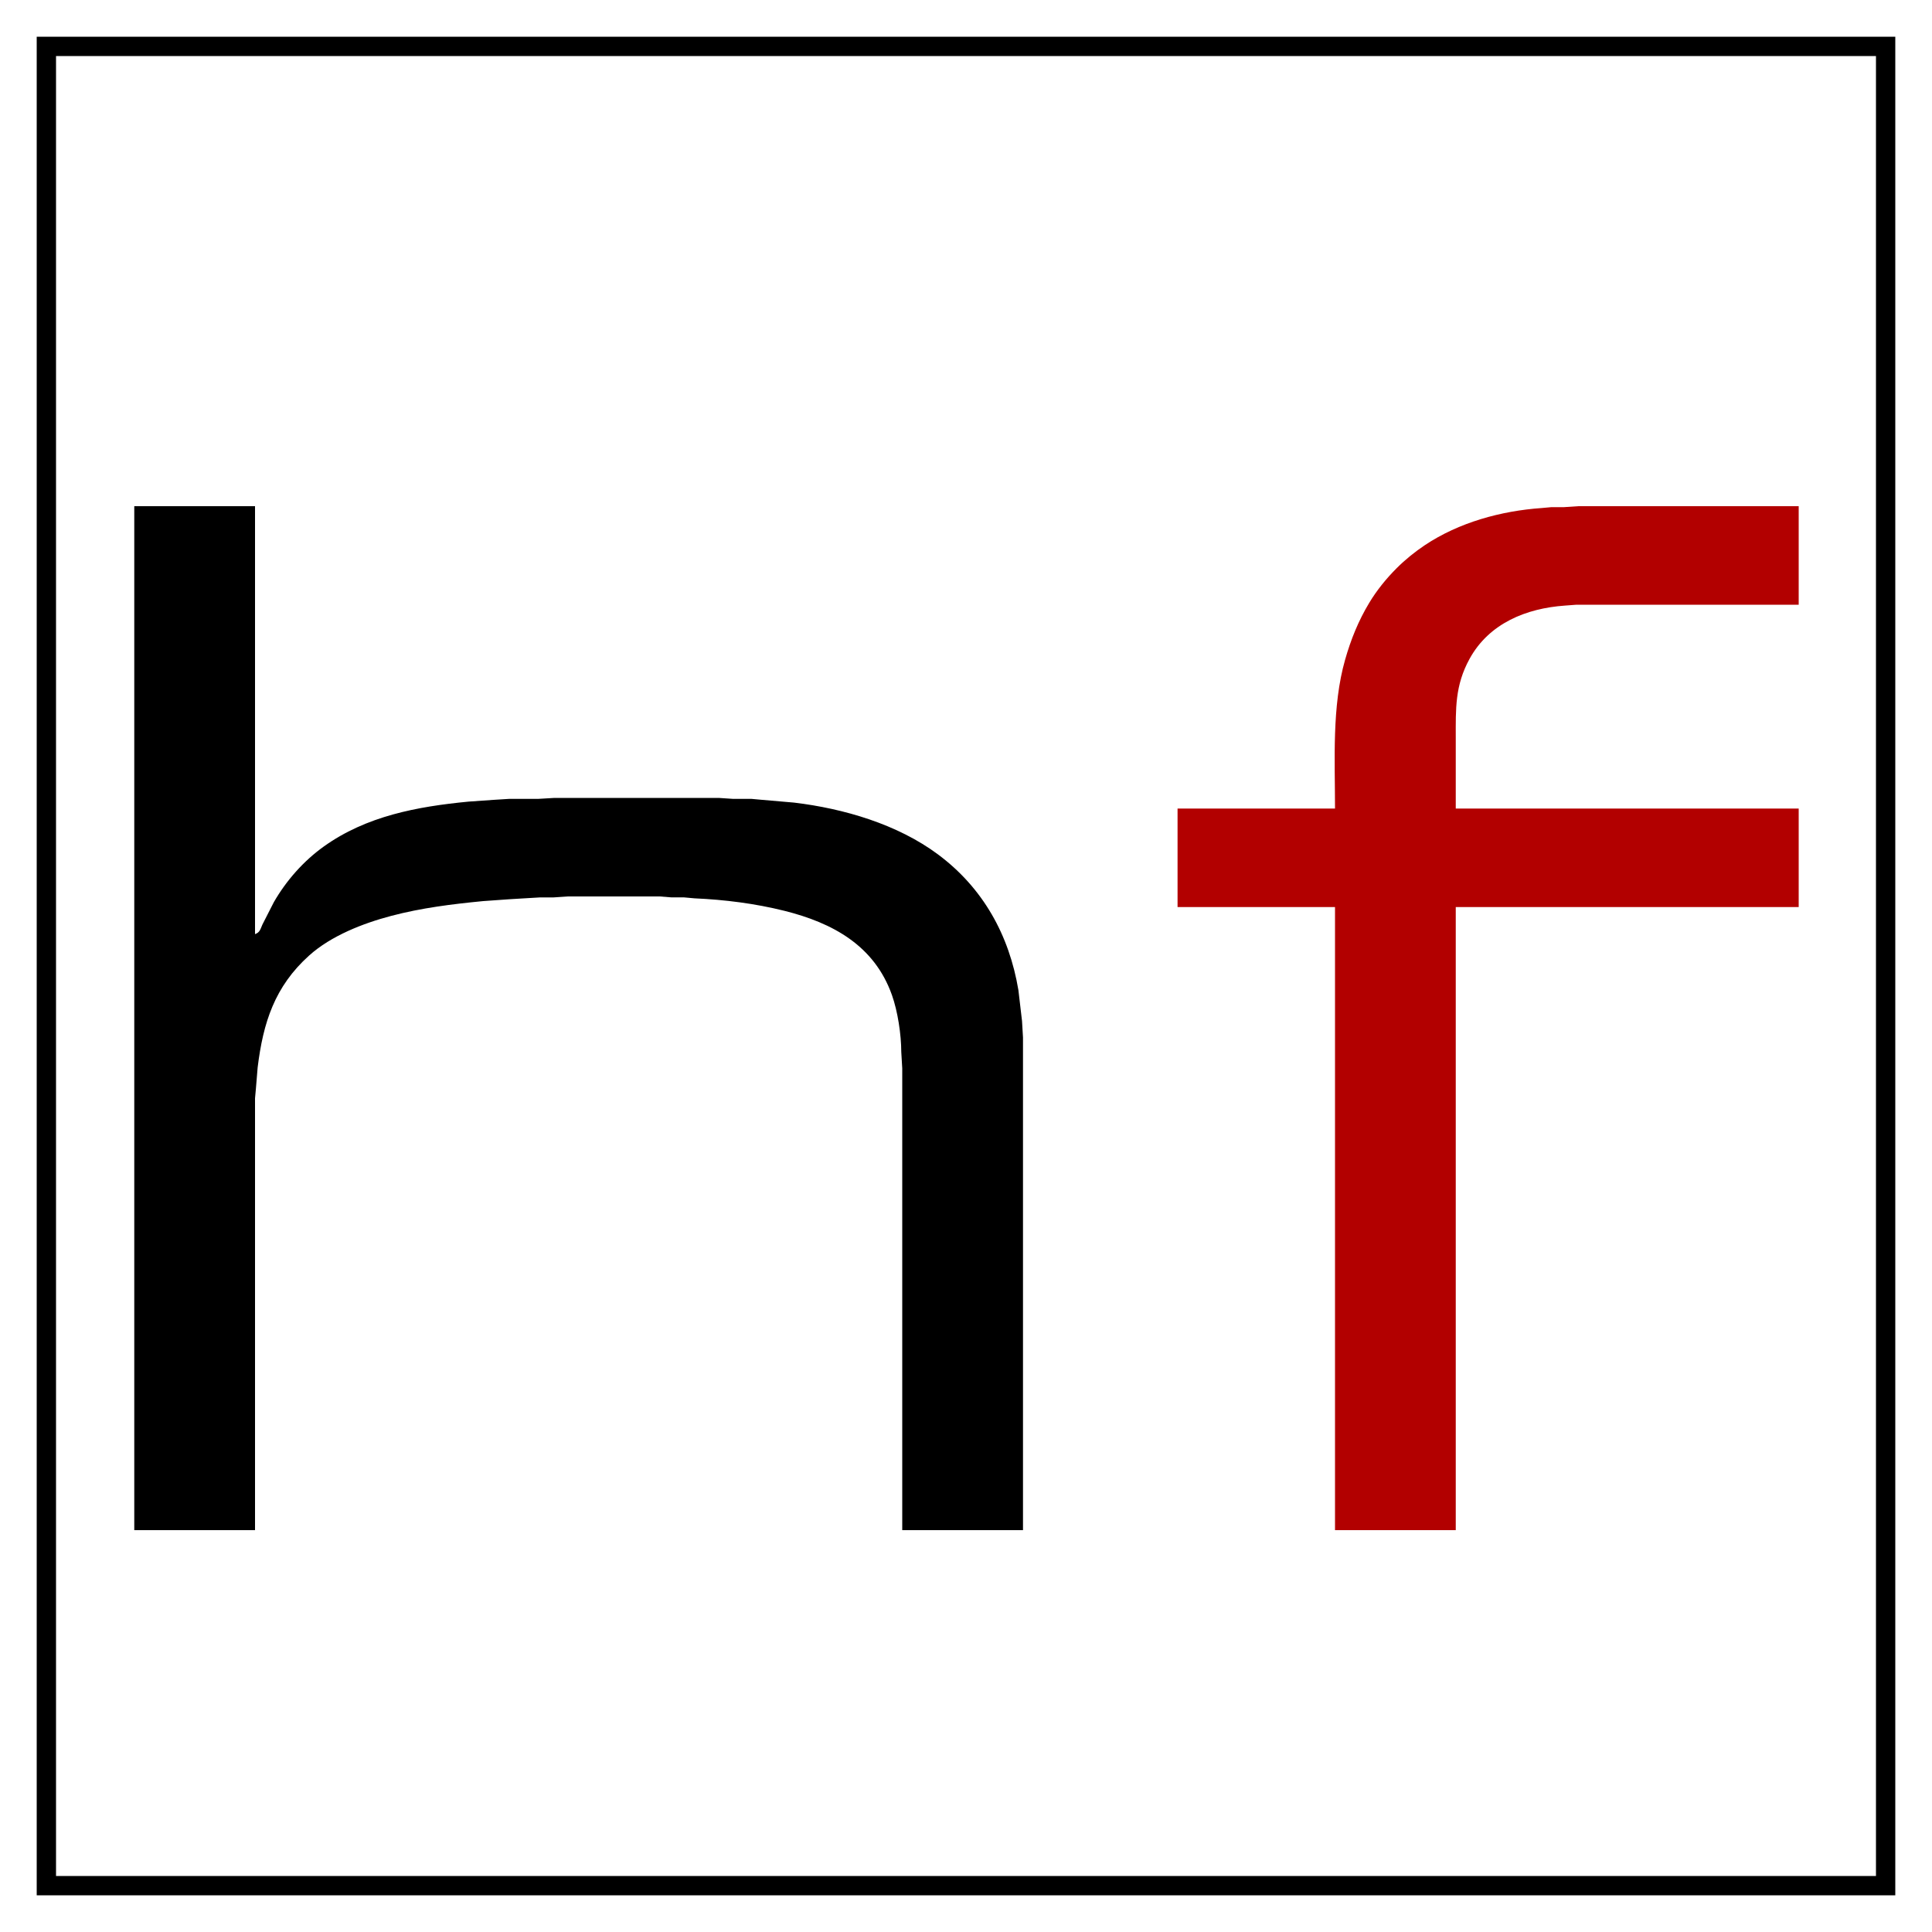 <?xml version="1.0" encoding="UTF-8" standalone="no"?>
<!DOCTYPE svg PUBLIC "-//W3C//DTD SVG 20010904//EN"
              "http://www.w3.org/TR/2001/REC-SVG-20010904/DTD/svg10.dtd">

<svg xmlns="http://www.w3.org/2000/svg"
     width="6.667in" height="6.667in"
     viewBox="0 0 2000 2000">
  <path fill="#000000" id="rahmen"
          stroke-width="1"
        d="M 38.00,38.00
           C 38.00,38.00 1962.00,38.00 1962.00,38.00
             1962.00,38.00 1962.00,1962.00 1962.00,1962.00
             1962.00,1962.00 38.00,1962.00 38.00,1962.00
             38.00,1962.00 38.00,38.00 38.00,38.00 Z
           M 1942.00,58.00
           C 1942.00,58.00 58.00,58.00 58.00,58.00
             58.00,58.00 58.00,1942.00 58.00,1942.00
             58.00,1942.00 1942.00,1942.00 1942.00,1942.00
             1942.00,1942.00 1942.00,58.00 1942.00,58.00 Z" />
  <path fill="#b20000" id="buchstabe f"
          stroke-width="1"
        d="M 1382.00,837.00
           C 1382.00,786.95 1378.66,731.30 1392.43,683.00
             1398.39,662.07 1406.18,642.68 1417.45,624.00
             1425.39,610.84 1435.14,598.84 1446.00,588.00
             1454.67,579.35 1464.80,571.16 1475.00,564.35
             1510.37,540.77 1553.91,528.85 1596.00,525.91
             1596.00,525.91 1606.00,525.00 1606.00,525.00
             1606.00,525.00 1619.00,525.00 1619.00,525.00
             1619.00,525.00 1634.00,524.00 1634.00,524.00
             1634.00,524.00 1711.00,524.00 1711.00,524.00
             1711.00,524.00 1862.00,524.00 1862.00,524.00
             1862.00,524.00 1862.00,626.00 1862.00,626.00
             1862.00,626.00 1632.00,626.00 1632.00,626.00
             1632.00,626.00 1620.00,626.91 1620.00,626.91
             1580.05,629.70 1541.51,645.21 1521.31,682.00
             1506.04,709.81 1507.00,733.72 1507.00,764.00
             1507.00,764.00 1507.00,837.00 1507.00,837.00
             1507.00,837.00 1862.00,837.00 1862.00,837.00
             1862.00,837.00 1862.00,939.00 1862.00,939.00
             1862.00,939.00 1507.00,939.00 1507.00,939.00
             1507.00,939.00 1507.00,1584.00 1507.00,1584.00
             1507.00,1584.00 1382.00,1584.00 1382.00,1584.00
             1382.00,1584.00 1382.00,939.00 1382.00,939.00
             1382.00,939.00 1219.00,939.00 1219.00,939.00
             1219.00,939.00 1219.00,837.00 1219.00,837.00
             1219.00,837.00 1382.00,837.00 1382.00,837.00 Z" />
  <path fill="#000000" id="buchstabe h"
          stroke-width="1"
        d="M 139.00,524.00
           C 139.00,524.00 264.00,524.00 264.00,524.00
             264.00,524.00 264.00,967.00 264.00,967.00
             269.10,965.31 269.58,961.68 271.70,957.00
             271.70,957.00 283.43,934.00 283.43,934.00
             296.21,911.72 314.13,891.41 335.00,876.43
             379.22,844.68 432.03,834.96 485.00,829.83
             485.00,829.83 511.00,828.00 511.00,828.00
             511.00,828.00 527.00,827.00 527.00,827.00
             527.00,827.00 557.00,827.00 557.00,827.00
             557.00,827.00 574.00,826.00 574.00,826.00
             574.00,826.00 744.00,826.00 744.00,826.00
             744.00,826.00 759.00,827.00 759.00,827.00
             759.00,827.00 778.00,827.00 778.00,827.00
             778.00,827.00 788.00,827.91 788.00,827.91
             788.00,827.91 822.00,830.85 822.00,830.85
             873.42,836.99 929.07,853.27 971.00,884.48
             1017.71,919.24 1044.74,968.08 1054.25,1025.00
             1054.25,1025.00 1058.00,1057.00 1058.00,1057.00
             1058.00,1057.00 1059.00,1074.00 1059.00,1074.00
             1059.00,1074.00 1059.00,1244.00 1059.00,1244.00
             1059.00,1244.00 1059.00,1584.00 1059.00,1584.00
             1059.00,1584.00 934.00,1584.00 934.00,1584.00
             934.00,1584.00 934.00,1106.00 934.00,1106.00
             934.00,1106.00 933.00,1089.00 933.00,1089.00
             932.97,1071.02 929.34,1046.95 923.31,1030.00
             905.07,978.76 861.97,955.37 812.00,942.87
             781.77,935.32 750.07,931.32 719.00,929.96
             719.00,929.96 708.00,928.96 708.00,928.96
             708.00,928.96 695.00,928.96 695.00,928.96
             695.00,928.96 683.00,928.00 683.00,928.00
             683.00,928.00 639.00,928.00 639.00,928.00
             639.00,928.00 588.00,928.00 588.00,928.00
             588.00,928.00 573.00,929.00 573.00,929.00
             573.00,929.00 559.00,929.00 559.00,929.00
             559.00,929.00 542.00,930.00 542.00,930.00
             542.00,930.00 527.00,930.91 527.00,930.91
             527.00,930.91 500.00,932.83 500.00,932.83
             467.91,935.94 436.27,939.87 405.00,948.12
             375.74,955.83 342.72,968.72 320.00,989.17
             284.21,1021.38 272.41,1058.75 266.72,1105.00
             266.72,1105.00 264.91,1127.00 264.91,1127.00
             264.91,1127.00 264.00,1137.00 264.00,1137.00
             264.00,1137.00 264.00,1286.00 264.00,1286.00
             264.00,1286.00 264.00,1584.00 264.00,1584.00
             264.00,1584.00 139.00,1584.00 139.00,1584.00
             139.00,1584.00 139.00,524.00 139.00,524.00 Z" />
</svg>
